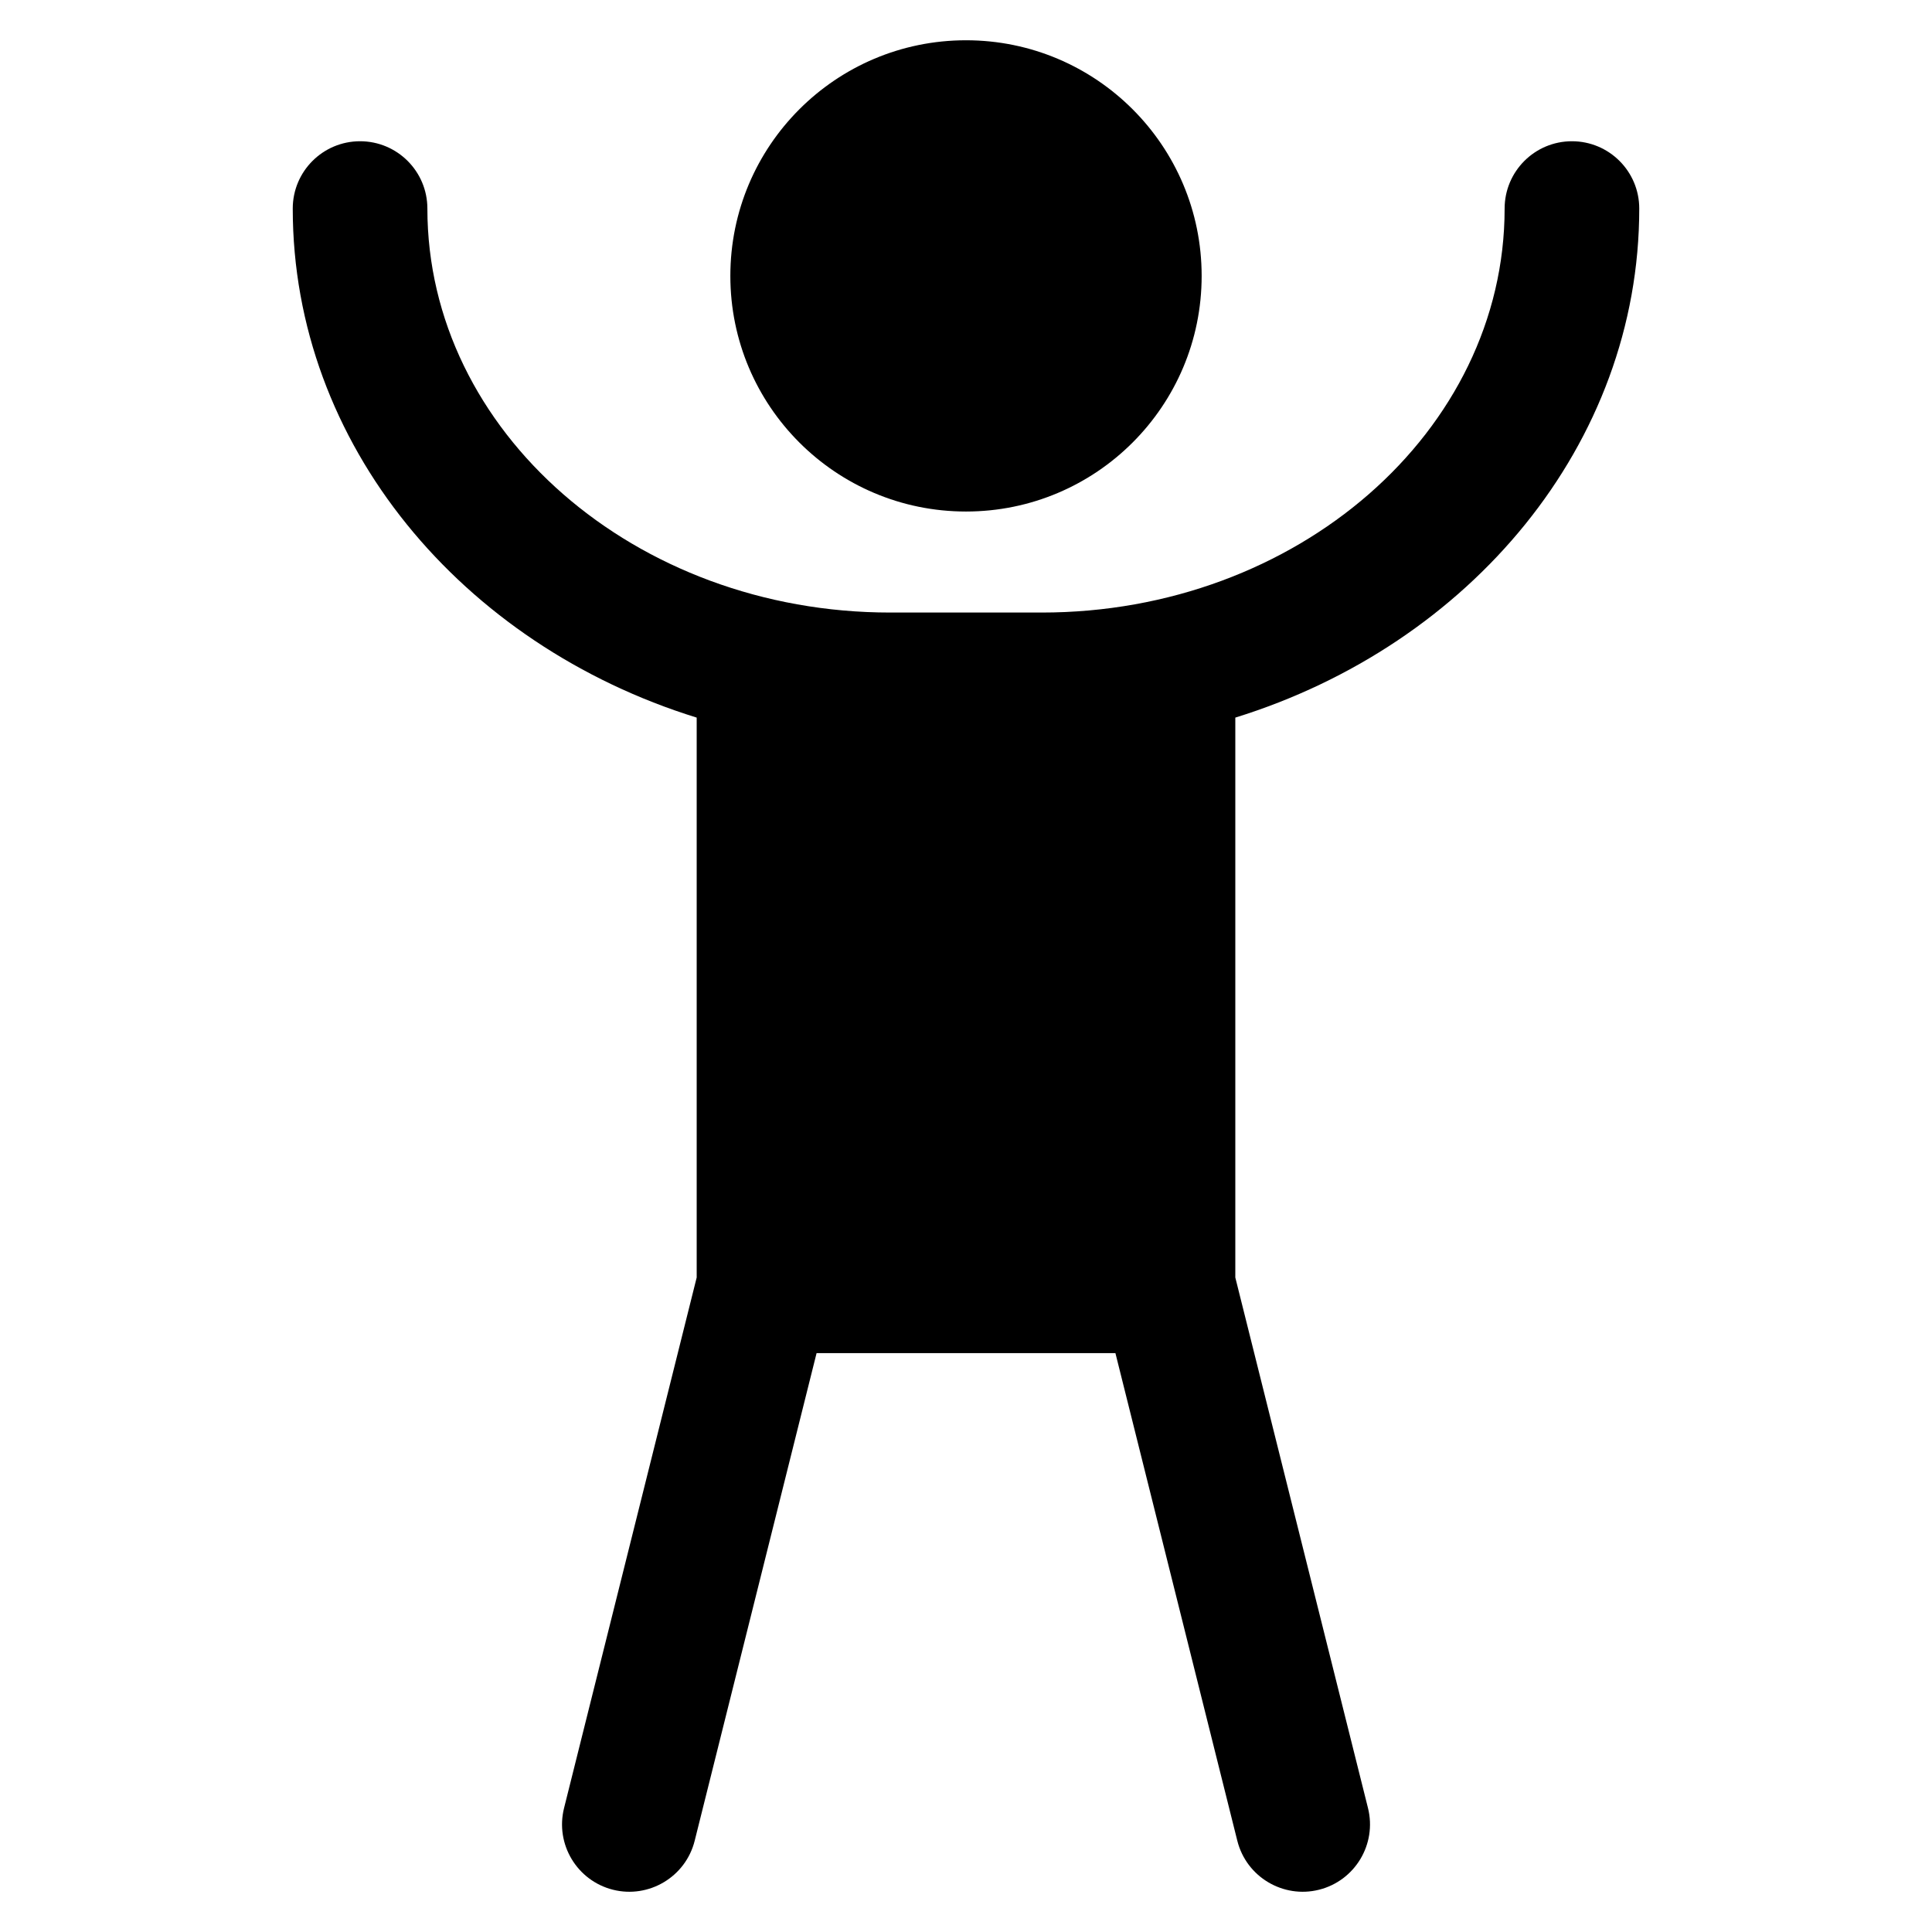 <?xml version="1.0" encoding="UTF-8"?>
<!DOCTYPE svg PUBLIC "-//W3C//DTD SVG 1.1//EN" "http://www.w3.org/Graphics/SVG/1.1/DTD/svg11.dtd">
<!-- Creator: CorelDRAW 2017 -->
<svg xmlns="http://www.w3.org/2000/svg" xml:space="preserve" width="4.064mm" height="4.064mm" version="1.1" style="shape-rendering:geometricPrecision; text-rendering:geometricPrecision; image-rendering:optimizeQuality; fill-rule:evenodd; clip-rule:evenodd"
viewBox="0 0 406.4 406.4"
 xmlns:xlink="http://www.w3.org/1999/xlink">
 <defs>
  <style type="text/css">
   <![CDATA[
    .fil0 {fill:black}
   ]]>
  </style>
 </defs>
 <g id="Layer_x0020_1">
  <g id="_1745162442352">
   <path class="fil0" d="M344.82 43.87c0,-7.82 -6.34,-14.16 -14.16,-14.16 -7.82,0 -14.16,6.34 -14.16,14.16 0,46.86 -43.68,84.98 -97.37,84.98l-31.86 0c-53.69,0 -97.37,-38.12 -97.37,-84.98 0,-7.82 -6.34,-14.16 -14.16,-14.16 -7.82,0 -14.16,6.34 -14.16,14.16 0,49.62 35.62,91.78 84.97,107.08l0 117.77 -27.9 111.61c-1.9,7.59 2.72,15.28 10.3,17.18 7.48,1.88 15.26,-2.64 17.18,-10.31l25.64 -102.57 62.86 0 25.64 102.57c1.92,7.67 9.7,12.19 17.18,10.31 7.59,-1.9 12.2,-9.59 10.31,-17.18l-27.91 -111.61 0 -117.77c49.35,-15.3 84.97,-57.47 84.97,-107.08z"/>
   <path class="fil0" d="M153.63 58.04c0,-27.38 22.19,-49.57 49.57,-49.57 27.38,0 49.57,22.19 49.57,49.57 0,27.37 -22.19,49.56 -49.57,49.56 -27.38,0 -49.57,-22.19 -49.57,-49.56z"/>
  </g>
 </g>
</svg>
